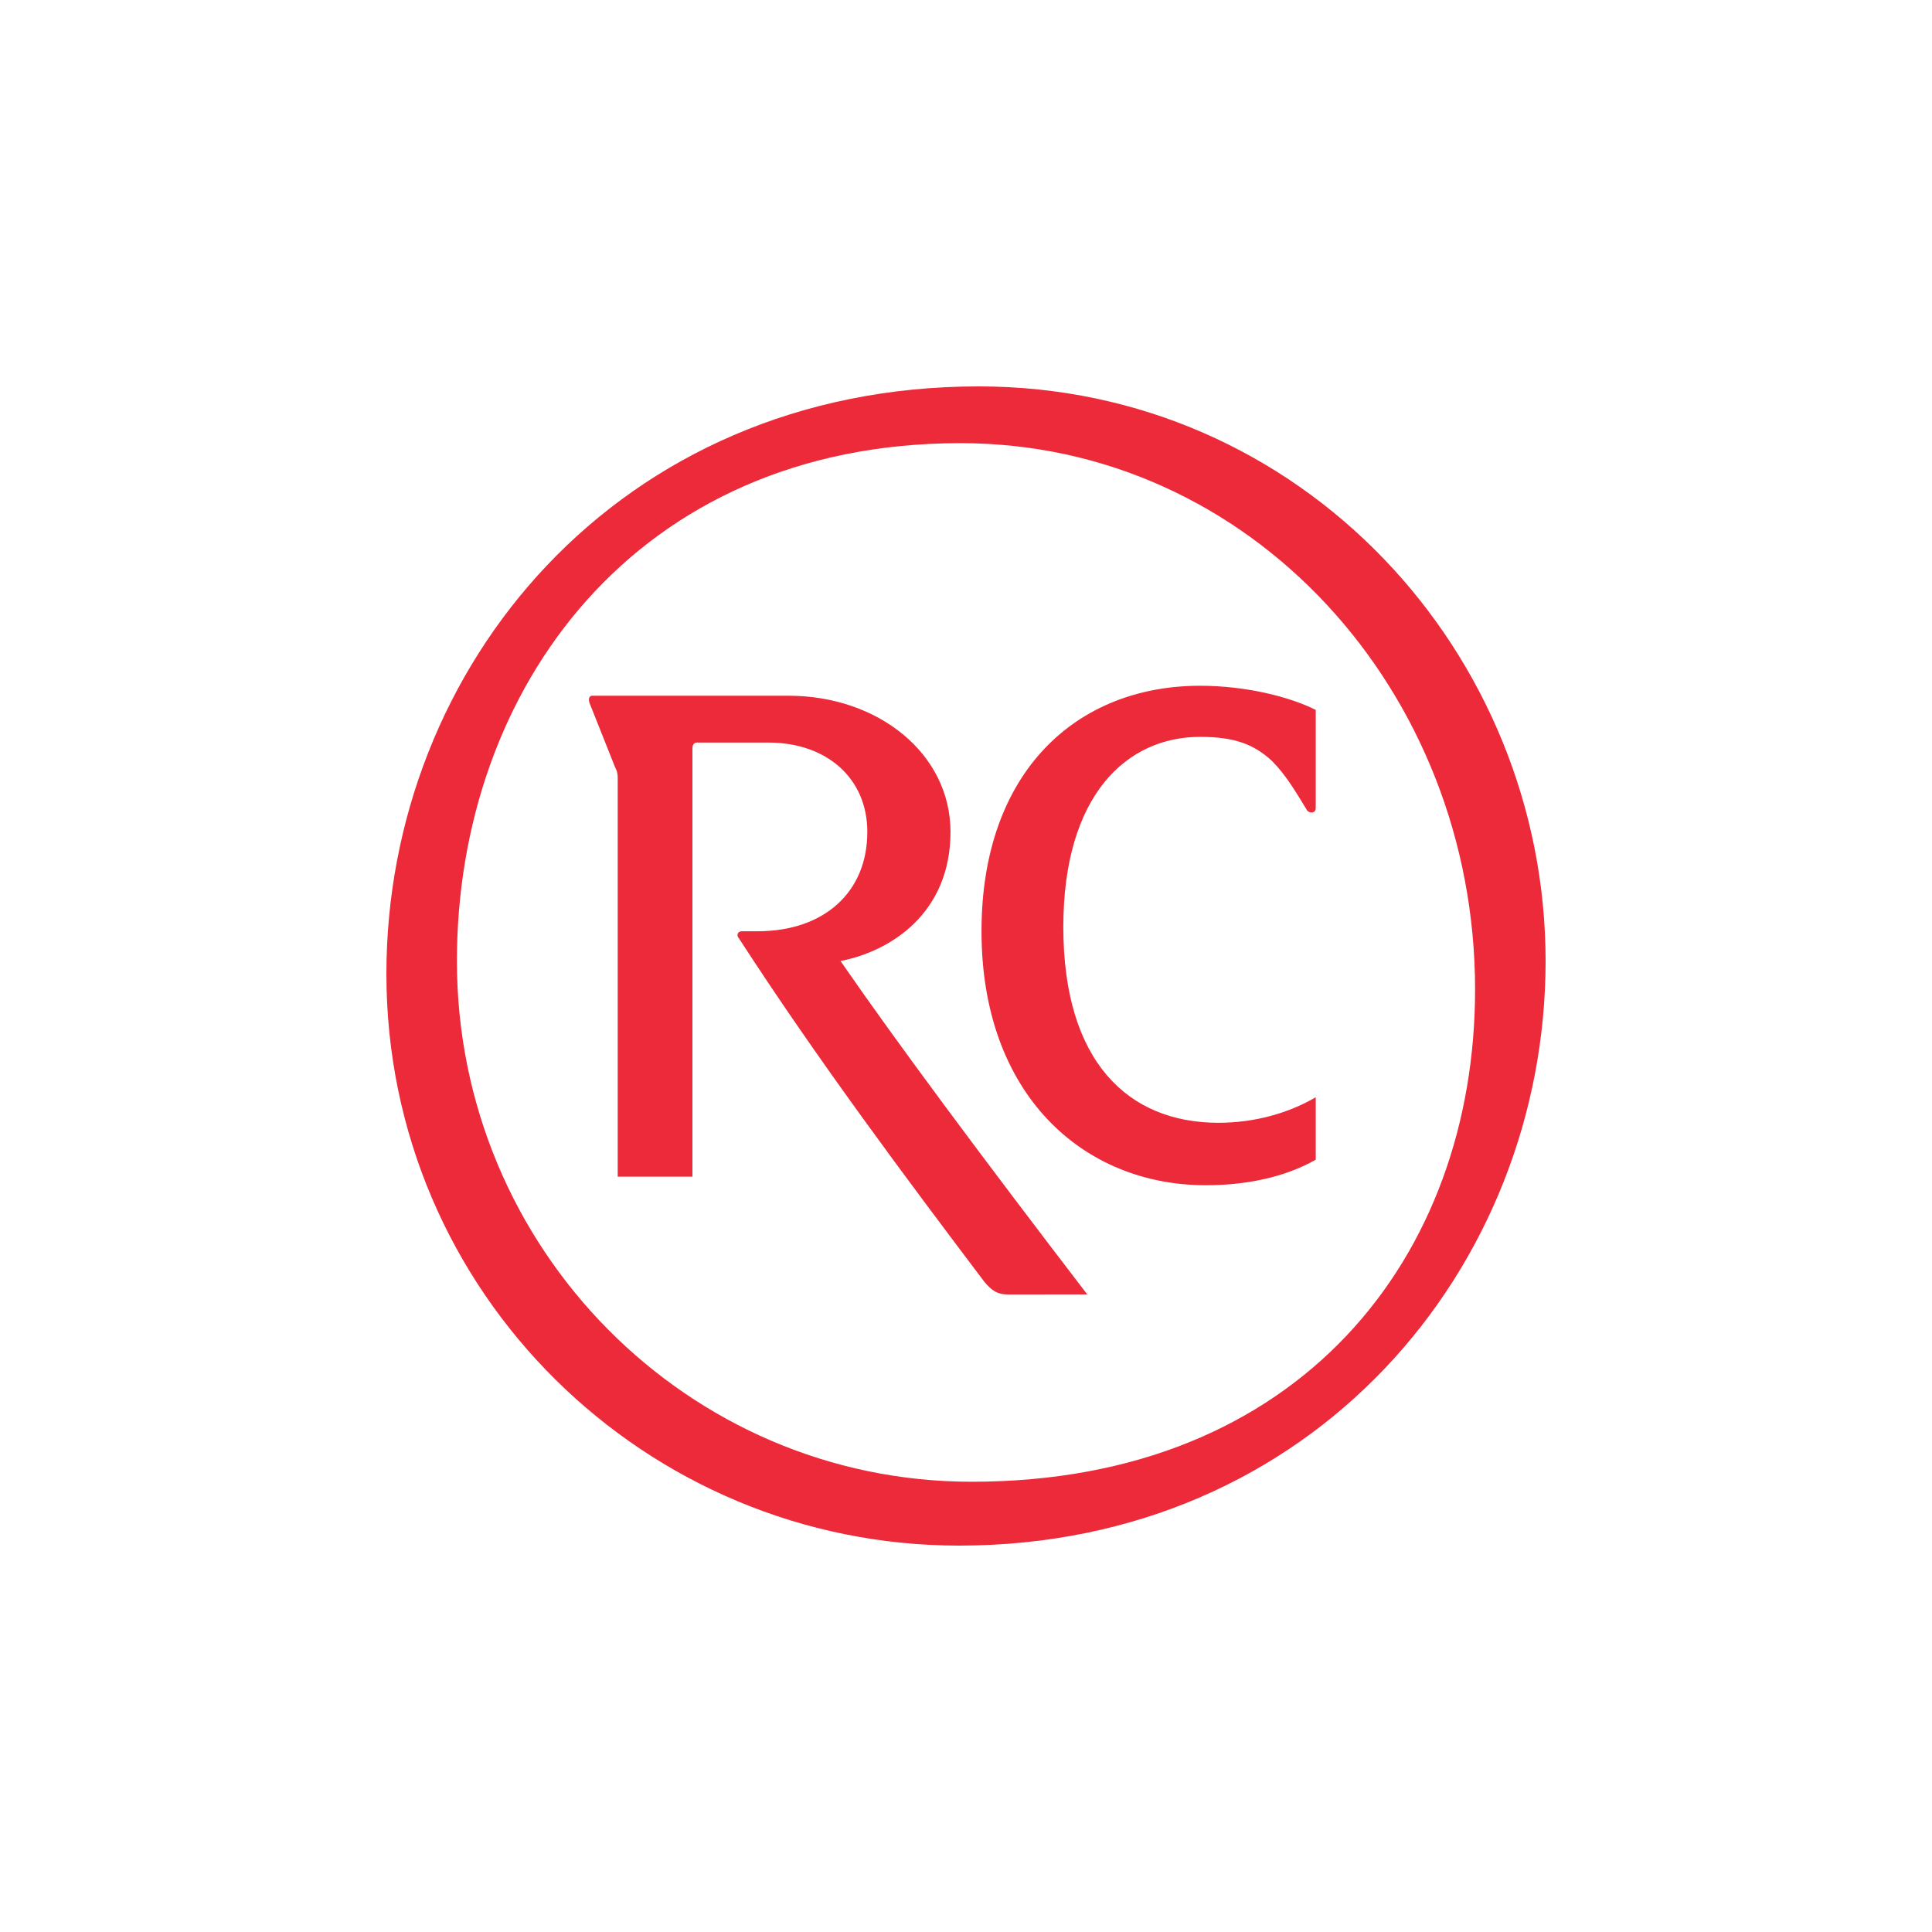 <svg width="40" height="40" viewBox="0 0 40 40" fill="none" xmlns="http://www.w3.org/2000/svg">
<path d="M8 20.162C8 13.817 12.788 8 20.263 8C26.949 8 32 13.523 32 19.897C32 26.242 27.182 32 19.854 32C13.372 32 8 26.771 8 20.162ZM20.116 30.678C26.92 30.678 30.54 26.007 30.54 20.485C30.54 14.316 25.898 9.175 19.884 9.175C13.168 9.175 9.46 14.258 9.46 19.897C9.46 25.86 14.248 30.678 20.116 30.678ZM22.511 26.8C20.351 23.981 18.599 21.63 17.402 19.897C18.453 19.692 19.679 18.898 19.679 17.224C19.679 15.609 18.19 14.404 16.321 14.404H12.263C12.204 14.404 12.175 14.463 12.204 14.551L12.73 15.873C12.759 15.932 12.789 15.99 12.789 16.108V24.362H14.336V15.491C14.336 15.433 14.365 15.374 14.424 15.374H15.913C17.11 15.374 17.957 16.108 17.957 17.224C17.957 18.458 17.08 19.281 15.679 19.281H15.357C15.27 19.281 15.241 19.369 15.299 19.428C16.934 21.954 18.803 24.451 20.379 26.537C20.526 26.713 20.642 26.801 20.876 26.801L22.511 26.8ZM27.241 22.718C26.686 23.041 25.985 23.246 25.227 23.246C23.358 23.246 22.015 21.983 22.015 19.193C22.015 16.461 23.328 15.256 24.847 15.256C25.548 15.256 25.956 15.403 26.336 15.756C26.628 16.049 26.832 16.402 27.065 16.783C27.124 16.842 27.241 16.842 27.241 16.725V14.698C26.716 14.433 25.811 14.198 24.847 14.198C22.278 14.198 20.321 15.99 20.321 19.28C20.321 22.659 22.423 24.539 24.964 24.539C25.752 24.539 26.57 24.392 27.241 24.01L27.241 22.718Z" fill="#EC2A3A"/>
</svg>
